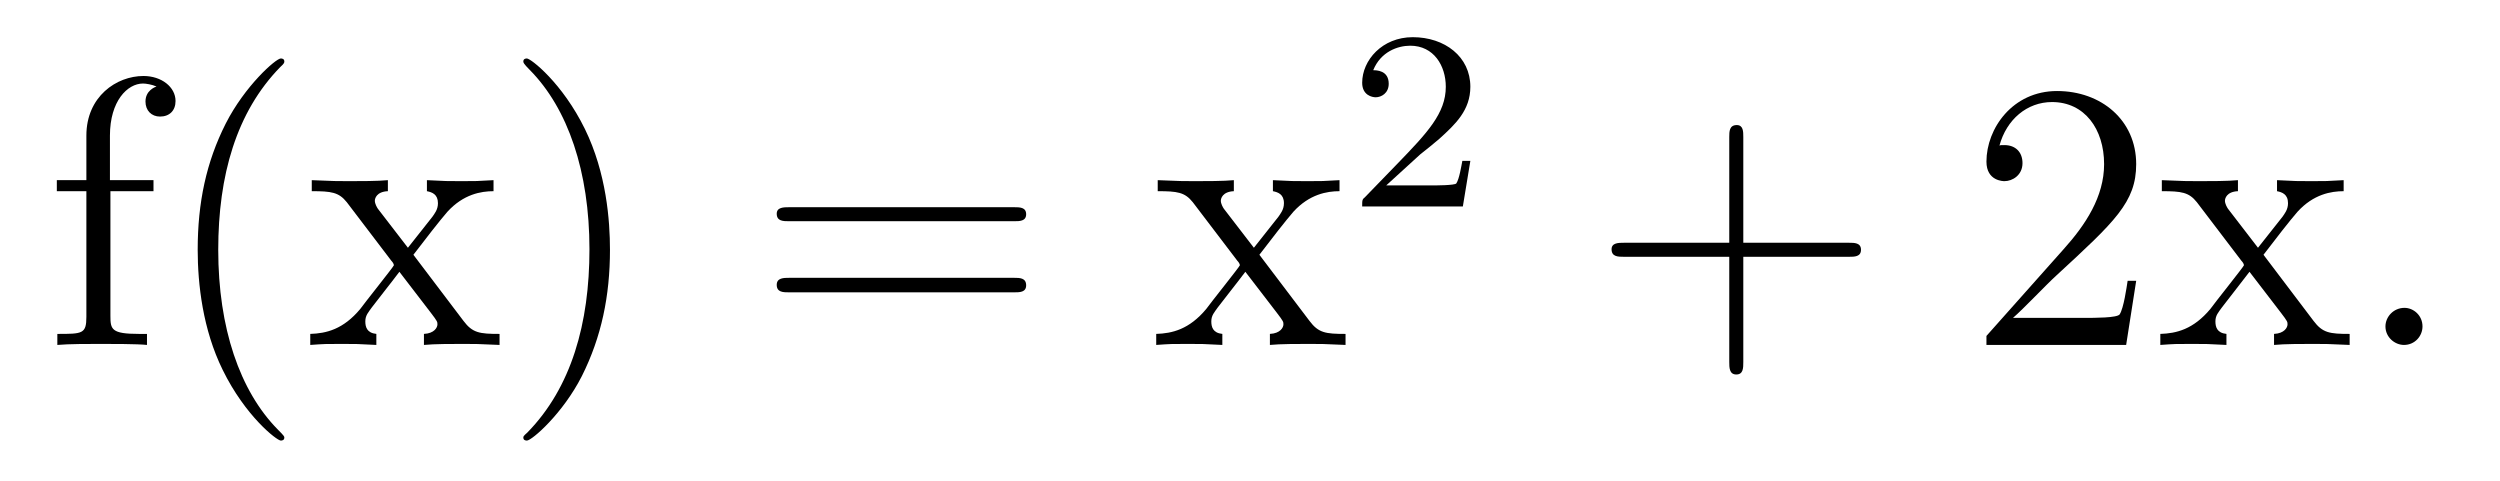 <?xml version='1.0'?>
<!-- This file was generated by dvisvgm 1.9.2 -->
<svg height='15pt' version='1.1' viewBox='0 -15 78 15' width='78pt' xmlns='http://www.w3.org/2000/svg' xmlns:xlink='http://www.w3.org/1999/xlink'>
<g id='page1'>
<g transform='matrix(1 0 0 1 -127 650)'>
<path d='M130.445 -659.035H131.789V-659.379H130.43V-660.77C130.43 -661.848 130.977 -662.394 131.461 -662.394C131.555 -662.394 131.742 -662.363 131.883 -662.301C131.836 -662.285 131.539 -662.176 131.539 -661.832C131.539 -661.551 131.727 -661.363 131.992 -661.363C132.289 -661.363 132.477 -661.551 132.477 -661.848C132.477 -662.285 132.039 -662.629 131.477 -662.629C130.633 -662.629 129.695 -661.988 129.695 -660.77V-659.379H128.773V-659.035H129.695V-655.113C129.695 -654.582 129.57 -654.582 128.789 -654.582V-654.238C129.133 -654.27 129.773 -654.27 130.133 -654.27C130.461 -654.27 131.305 -654.27 131.586 -654.238V-654.582H131.336C130.477 -654.582 130.445 -654.723 130.445 -655.145V-659.035ZM135.871 -651.348C135.871 -651.379 135.871 -651.395 135.668 -651.598C134.481 -652.801 133.809 -654.77 133.809 -657.207C133.809 -659.52 134.371 -661.504 135.746 -662.91C135.871 -663.02 135.871 -663.051 135.871 -663.082C135.871 -663.16 135.809 -663.176 135.762 -663.176C135.606 -663.176 134.637 -662.316 134.043 -661.145C133.434 -659.941 133.168 -658.676 133.168 -657.207C133.168 -656.145 133.324 -654.723 133.949 -653.457C134.652 -652.02 135.637 -651.254 135.762 -651.254C135.809 -651.254 135.871 -651.27 135.871 -651.348ZM139.898 -657.051C140.242 -657.504 140.742 -658.145 140.961 -658.395C141.461 -658.941 142.008 -659.035 142.398 -659.035V-659.379C141.883 -659.348 141.852 -659.348 141.398 -659.348C140.945 -659.348 140.914 -659.348 140.32 -659.379V-659.035C140.477 -659.004 140.664 -658.941 140.664 -658.66C140.664 -658.457 140.555 -658.332 140.492 -658.238L139.727 -657.27L138.789 -658.488C138.758 -658.535 138.695 -658.644 138.695 -658.738C138.695 -658.801 138.742 -659.019 139.102 -659.035V-659.379C138.805 -659.348 138.195 -659.348 137.883 -659.348C137.492 -659.348 137.461 -659.348 136.727 -659.379V-659.035C137.336 -659.035 137.57 -659.004 137.82 -658.691L139.211 -656.863C139.242 -656.832 139.289 -656.769 139.289 -656.723C139.289 -656.691 138.352 -655.52 138.242 -655.363C137.711 -654.723 137.18 -654.598 136.68 -654.582V-654.238C137.133 -654.27 137.148 -654.27 137.664 -654.27C138.117 -654.27 138.133 -654.27 138.742 -654.238V-654.582C138.445 -654.613 138.398 -654.801 138.398 -654.973C138.398 -655.16 138.492 -655.254 138.602 -655.41C138.789 -655.66 139.18 -656.145 139.461 -656.52L140.445 -655.238C140.648 -654.973 140.648 -654.957 140.648 -654.879C140.648 -654.785 140.555 -654.598 140.227 -654.582V-654.238C140.539 -654.27 141.117 -654.27 141.461 -654.27C141.852 -654.27 141.867 -654.27 142.586 -654.238V-654.582C141.961 -654.582 141.742 -654.613 141.461 -654.988L139.898 -657.051ZM146.031 -657.207C146.031 -658.113 145.922 -659.598 145.25 -660.973C144.547 -662.41 143.562 -663.176 143.438 -663.176C143.391 -663.176 143.328 -663.16 143.328 -663.082C143.328 -663.051 143.328 -663.02 143.531 -662.816C144.719 -661.613 145.391 -659.645 145.391 -657.223C145.391 -654.91 144.828 -652.91 143.453 -651.504C143.328 -651.395 143.328 -651.379 143.328 -651.348C143.328 -651.27 143.391 -651.254 143.438 -651.254C143.594 -651.254 144.563 -652.098 145.156 -653.27C145.766 -654.488 146.031 -655.77 146.031 -657.207ZM147.231 -654.238' fill-rule='evenodd'/>
<path d='M158.641 -658.098C158.813 -658.098 159.016 -658.098 159.016 -658.316C159.016 -658.535 158.813 -658.535 158.641 -658.535H151.625C151.453 -658.535 151.234 -658.535 151.234 -658.332C151.234 -658.098 151.437 -658.098 151.625 -658.098H158.641ZM158.641 -655.879C158.813 -655.879 159.016 -655.879 159.016 -656.098C159.016 -656.332 158.813 -656.332 158.641 -656.332H151.625C151.453 -656.332 151.234 -656.332 151.234 -656.113C151.234 -655.879 151.437 -655.879 151.625 -655.879H158.641ZM159.711 -654.238' fill-rule='evenodd'/>
<path d='M166.293 -657.051C166.637 -657.504 167.137 -658.145 167.355 -658.395C167.856 -658.941 168.402 -659.035 168.793 -659.035V-659.379C168.277 -659.348 168.246 -659.348 167.793 -659.348S167.309 -659.348 166.715 -659.379V-659.035C166.871 -659.004 167.059 -658.941 167.059 -658.66C167.059 -658.457 166.949 -658.332 166.887 -658.238L166.121 -657.27L165.184 -658.488C165.152 -658.535 165.09 -658.644 165.09 -658.738C165.09 -658.801 165.137 -659.019 165.496 -659.035V-659.379C165.199 -659.348 164.59 -659.348 164.277 -659.348C163.887 -659.348 163.855 -659.348 163.121 -659.379V-659.035C163.731 -659.035 163.965 -659.004 164.215 -658.691L165.606 -656.863C165.637 -656.832 165.684 -656.769 165.684 -656.723C165.684 -656.691 164.746 -655.52 164.637 -655.363C164.106 -654.723 163.574 -654.598 163.074 -654.582V-654.238C163.527 -654.27 163.543 -654.27 164.059 -654.27C164.512 -654.27 164.527 -654.27 165.137 -654.238V-654.582C164.84 -654.613 164.793 -654.801 164.793 -654.973C164.793 -655.16 164.887 -655.254 164.996 -655.41C165.184 -655.66 165.574 -656.145 165.855 -656.52L166.84 -655.238C167.043 -654.973 167.043 -654.957 167.043 -654.879C167.043 -654.785 166.949 -654.598 166.621 -654.582V-654.238C166.934 -654.27 167.512 -654.27 167.856 -654.27C168.246 -654.27 168.262 -654.27 168.981 -654.238V-654.582C168.355 -654.582 168.137 -654.613 167.856 -654.988L166.293 -657.051ZM169.066 -654.238' fill-rule='evenodd'/>
<path d='M171.312 -660.184C171.453 -660.293 171.781 -660.559 171.906 -660.668C172.406 -661.121 172.875 -661.559 172.875 -662.293C172.875 -663.231 172.078 -663.84 171.078 -663.84C170.125 -663.84 169.5 -663.121 169.5 -662.418C169.5 -662.027 169.812 -661.965 169.922 -661.965C170.094 -661.965 170.328 -662.09 170.328 -662.387C170.328 -662.809 169.938 -662.809 169.844 -662.809C170.078 -663.387 170.609 -663.574 171 -663.574C171.734 -663.574 172.109 -662.949 172.109 -662.293C172.109 -661.465 171.531 -660.855 170.594 -659.887L169.594 -658.855C169.5 -658.777 169.5 -658.762 169.5 -658.559H172.641L172.875 -659.98H172.625C172.594 -659.824 172.531 -659.418 172.437 -659.277C172.391 -659.215 171.781 -659.215 171.656 -659.215H170.25L171.312 -660.184ZM173.277 -658.559' fill-rule='evenodd'/>
<path d='M181.391 -656.988H184.688C184.859 -656.988 185.063 -656.988 185.063 -657.207S184.859 -657.426 184.688 -657.426H181.391V-660.723C181.391 -660.894 181.391 -661.098 181.188 -661.098C180.953 -661.098 180.953 -660.894 180.953 -660.723V-657.426H177.672C177.5 -657.426 177.281 -657.426 177.281 -657.223C177.281 -656.988 177.484 -656.988 177.672 -656.988H180.953V-653.707C180.953 -653.535 180.953 -653.316 181.172 -653.316S181.391 -653.52 181.391 -653.707V-656.988ZM185.758 -654.238' fill-rule='evenodd'/>
<path d='M193.649 -656.238H193.382C193.351 -656.035 193.258 -655.379 193.133 -655.191C193.055 -655.082 192.367 -655.082 192.008 -655.082H189.805C190.133 -655.363 190.852 -656.129 191.164 -656.41C192.977 -658.082 193.649 -658.691 193.649 -659.879C193.649 -661.254 192.554 -662.16 191.18 -662.16C189.789 -662.16 188.977 -660.988 188.977 -659.957C188.977 -659.348 189.508 -659.348 189.539 -659.348C189.789 -659.348 190.102 -659.535 190.102 -659.91C190.102 -660.254 189.883 -660.473 189.539 -660.473C189.43 -660.473 189.414 -660.473 189.383 -660.457C189.602 -661.269 190.242 -661.816 191.023 -661.816C192.04 -661.816 192.648 -660.973 192.648 -659.879C192.648 -658.863 192.071 -657.988 191.383 -657.223L188.977 -654.519V-654.238H193.336L193.649 -656.238ZM197.621 -657.051C197.965 -657.504 198.464 -658.145 198.684 -658.395C199.183 -658.941 199.73 -659.035 200.122 -659.035V-659.379C199.606 -659.348 199.574 -659.348 199.121 -659.348C198.668 -659.348 198.637 -659.348 198.043 -659.379V-659.035C198.199 -659.004 198.386 -658.941 198.386 -658.66C198.386 -658.457 198.277 -658.332 198.215 -658.238L197.449 -657.27L196.512 -658.488C196.481 -658.535 196.418 -658.644 196.418 -658.738C196.418 -658.801 196.465 -659.019 196.824 -659.035V-659.379C196.528 -659.348 195.918 -659.348 195.606 -659.348C195.215 -659.348 195.184 -659.348 194.449 -659.379V-659.035C195.059 -659.035 195.293 -659.004 195.542 -658.691L196.933 -656.863C196.964 -656.832 197.011 -656.769 197.011 -656.723C197.011 -656.691 196.074 -655.52 195.965 -655.363C195.433 -654.723 194.903 -654.598 194.402 -654.582V-654.238C194.856 -654.27 194.872 -654.27 195.386 -654.27C195.84 -654.27 195.856 -654.27 196.465 -654.238V-654.582C196.168 -654.613 196.121 -654.801 196.121 -654.973C196.121 -655.16 196.214 -655.254 196.325 -655.41C196.512 -655.66 196.902 -656.145 197.184 -656.52L198.168 -655.238C198.371 -654.973 198.371 -654.957 198.371 -654.879C198.371 -654.785 198.277 -654.598 197.95 -654.582V-654.238C198.262 -654.27 198.84 -654.27 199.183 -654.27C199.574 -654.27 199.59 -654.27 200.309 -654.238V-654.582C199.684 -654.582 199.465 -654.613 199.183 -654.988L197.621 -657.051ZM200.394 -654.238' fill-rule='evenodd'/>
<path d='M202.582 -654.816C202.582 -655.16 202.301 -655.395 202.02 -655.395C201.676 -655.395 201.426 -655.113 201.426 -654.816C201.426 -654.473 201.722 -654.238 202.004 -654.238C202.348 -654.238 202.582 -654.519 202.582 -654.816ZM203.633 -654.238' fill-rule='evenodd'/>
</g>
</g>
</svg>
